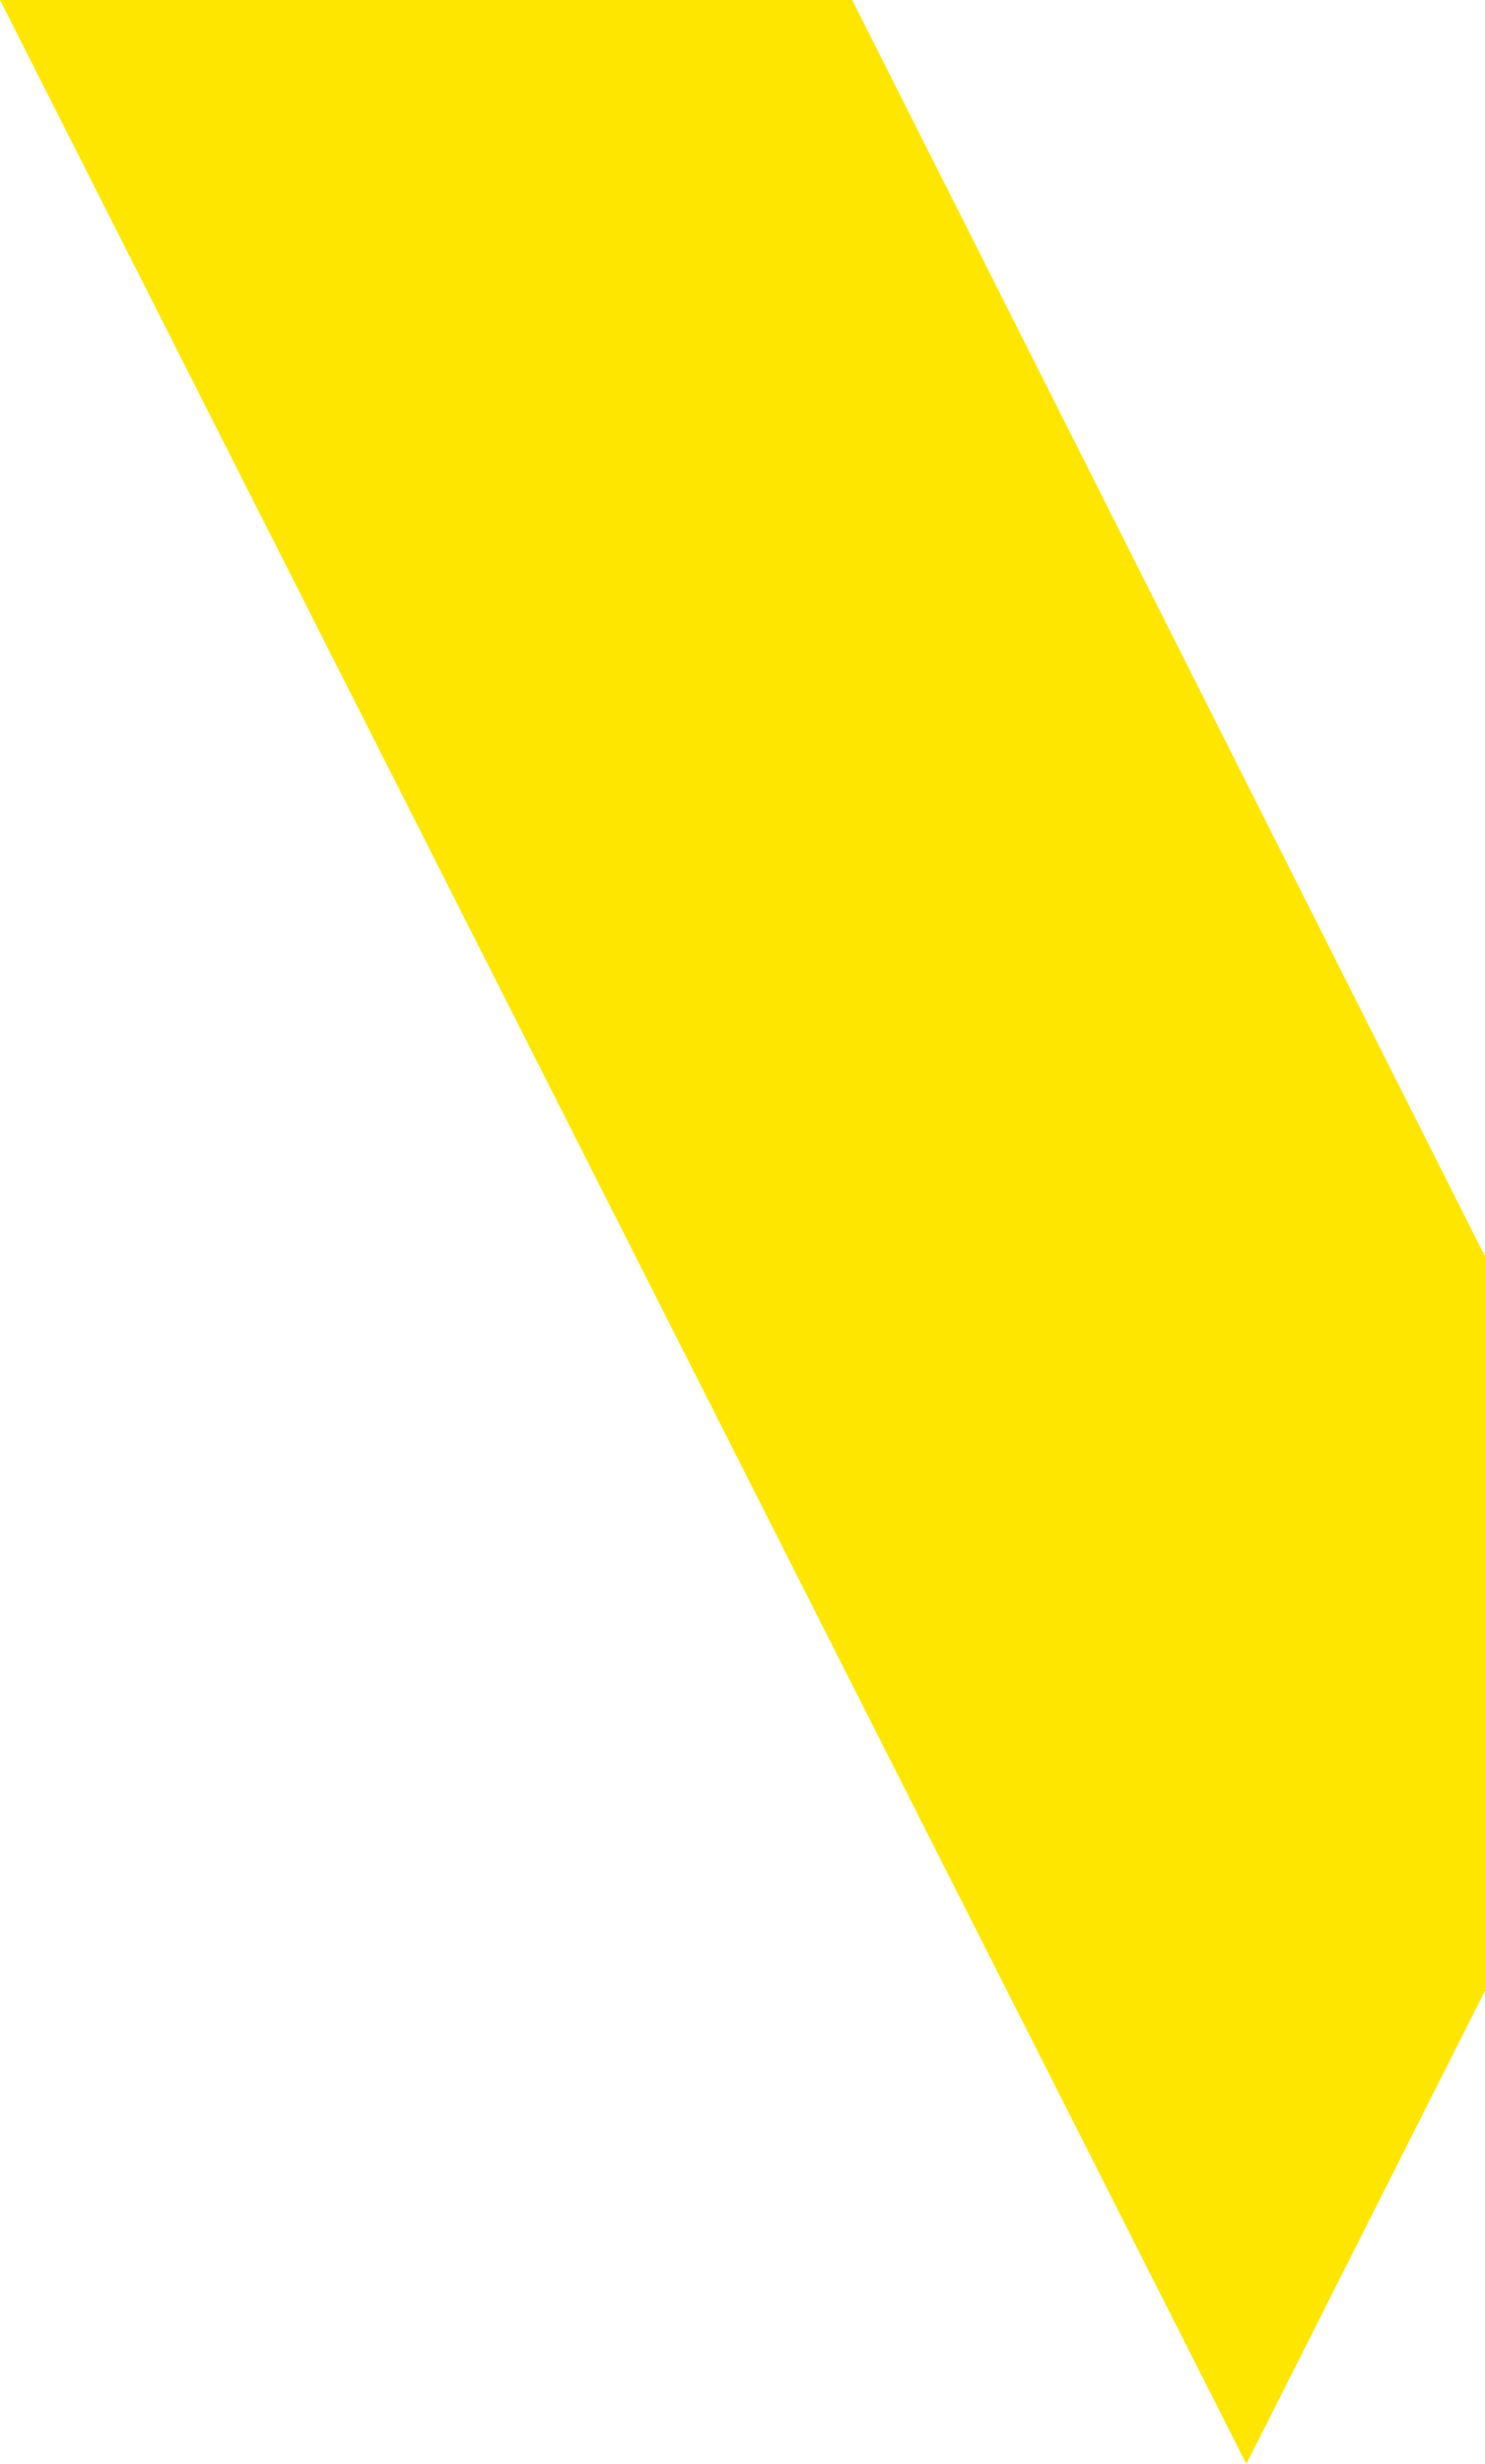 <?xml version="1.0" encoding="UTF-8"?>
<svg width="211px" height="350px" viewBox="0 0 211 350" version="1.1" xmlns="http://www.w3.org/2000/svg" xmlns:xlink="http://www.w3.org/1999/xlink">
    <title>9589F449-64D4-49F5-A776-82C156FDBFEB</title>
    <g id="Website" stroke="none" stroke-width="1" fill="none" fill-rule="evenodd">
        <g id="06-Reviews" transform="translate(-1469, -1610)" fill="#FFE600">
            <path d="M1590.084,1610 L1680,1788.459 L1680,1892.782 L1646.094,1960 L1469,1610 L1590.084,1610 Z" id="Combined-Shape"></path>
        </g>
    </g>
</svg>